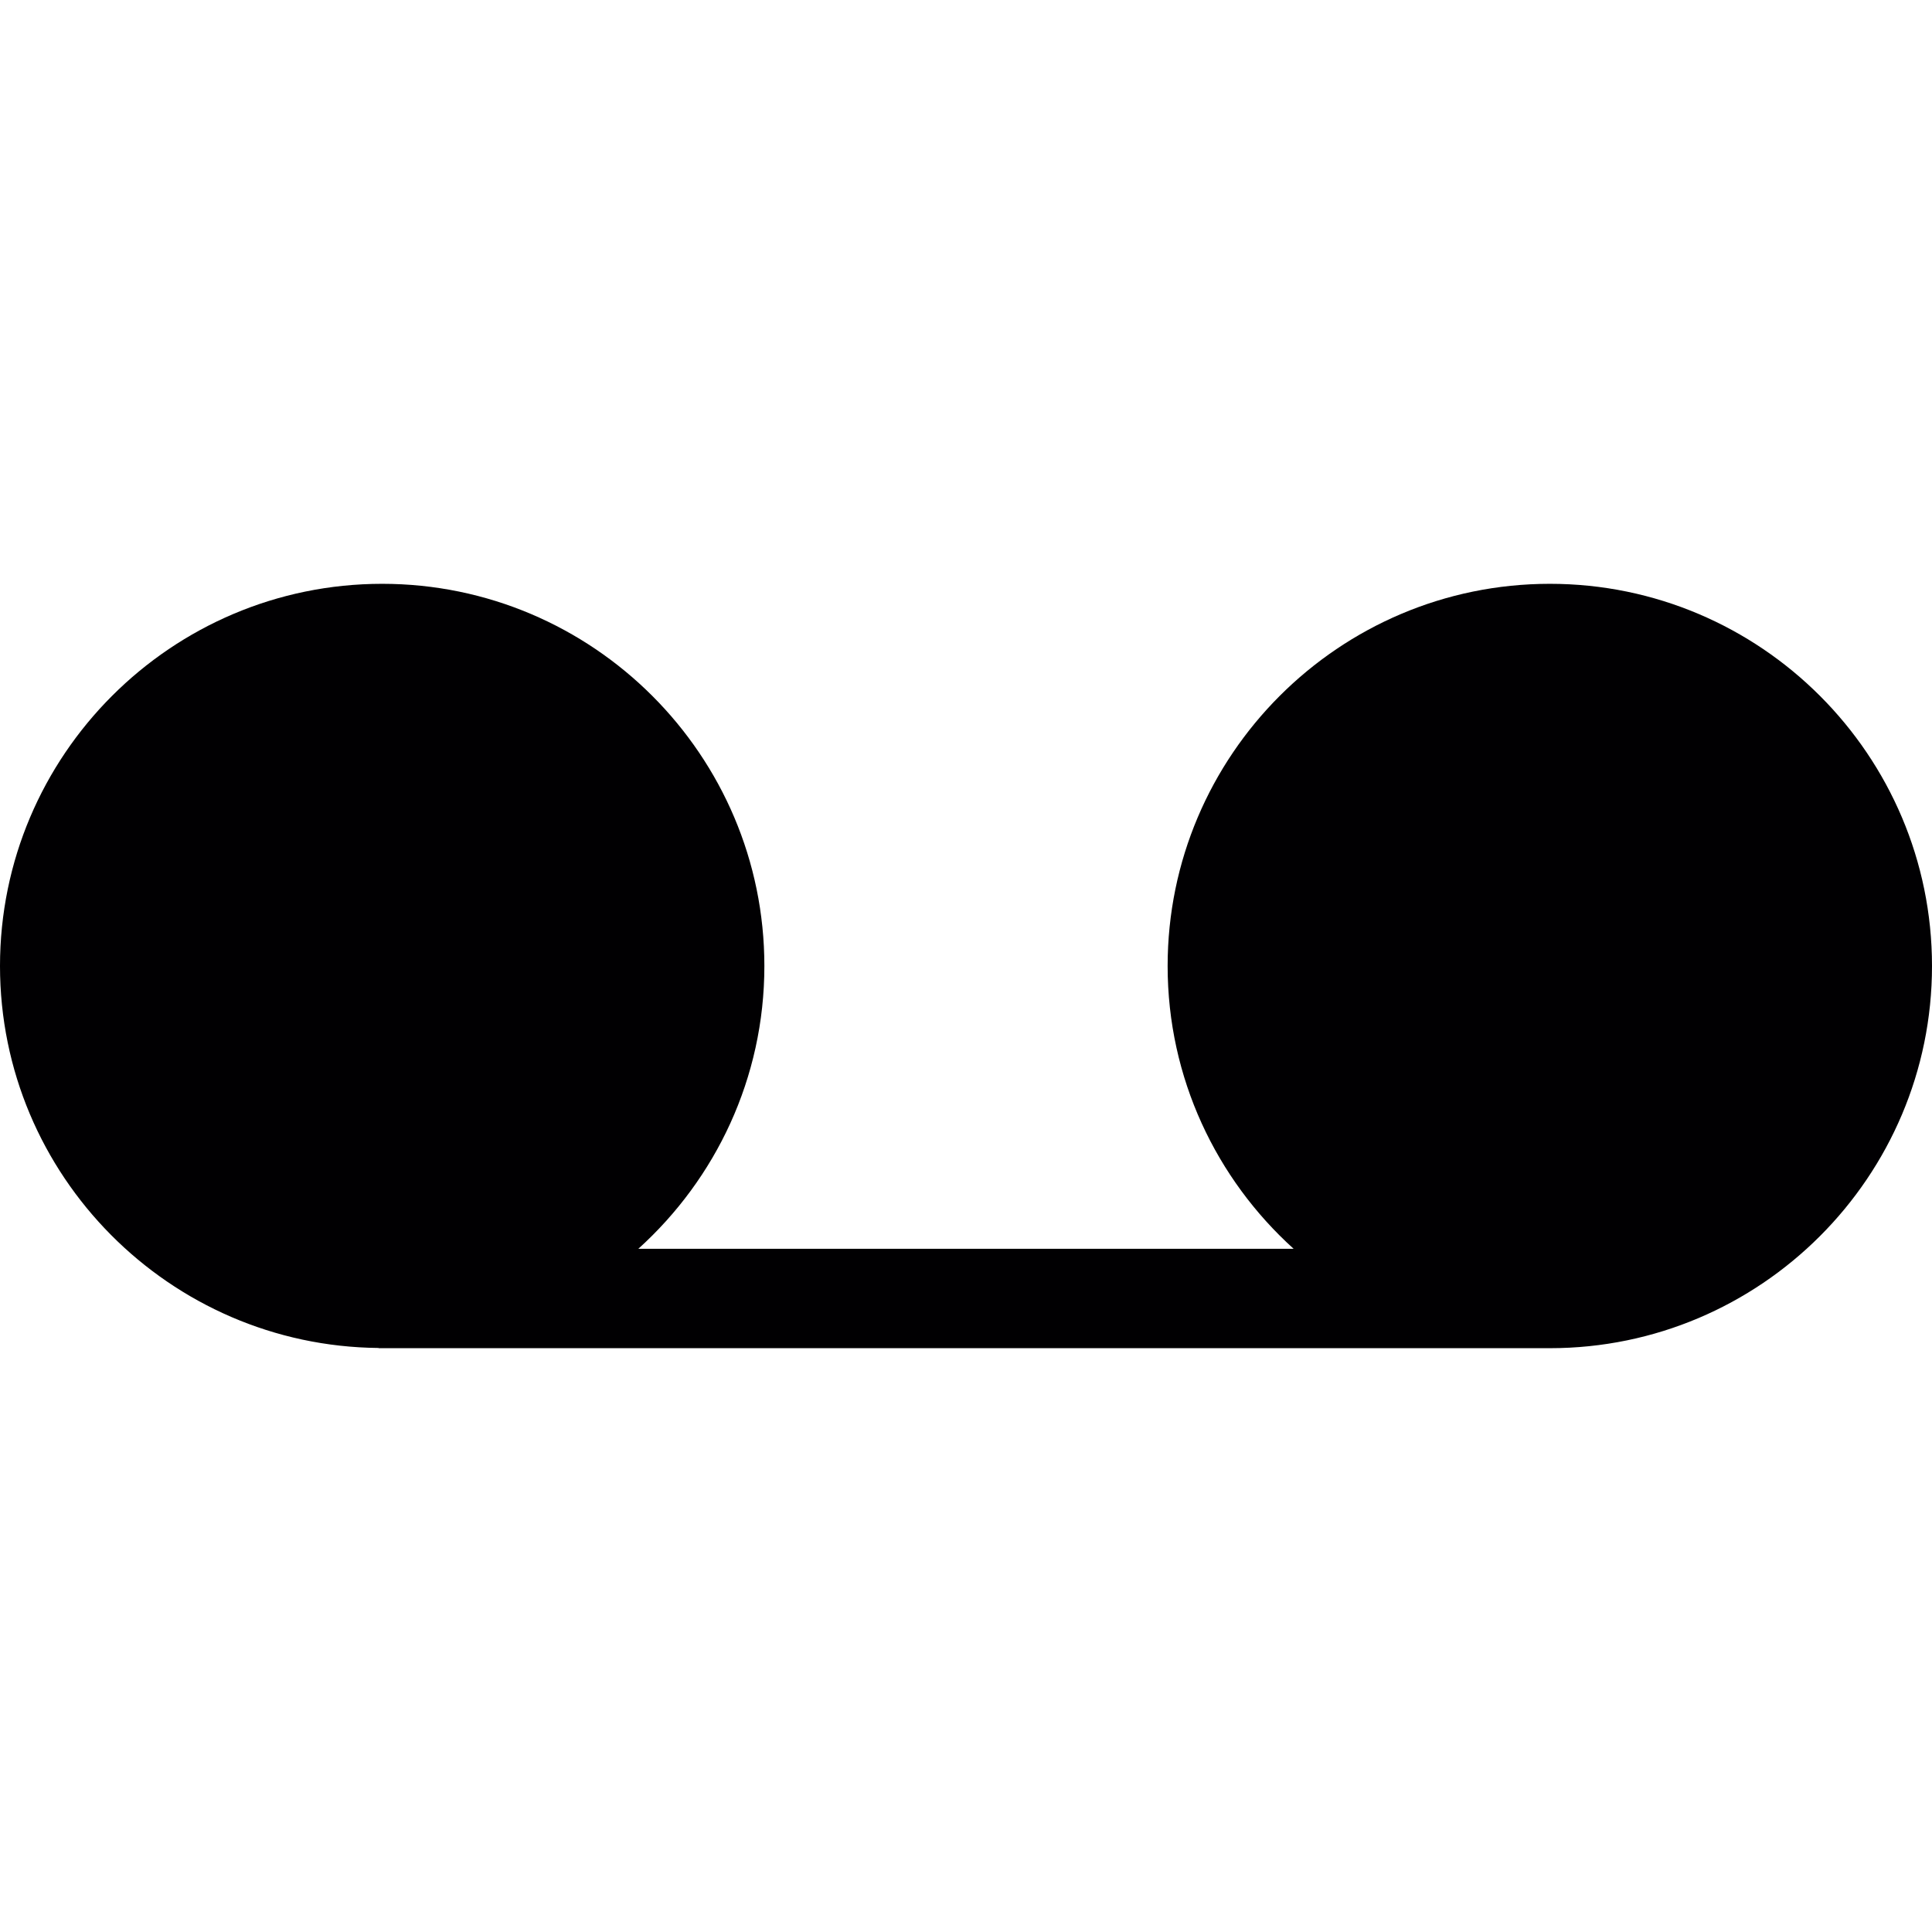 <?xml version="1.0" encoding="iso-8859-1"?>
<!-- Uploaded to: SVG Repo, www.svgrepo.com, Generator: SVG Repo Mixer Tools -->
<svg height="800px" width="800px" version="1.1" id="Capa_1" xmlns="http://www.w3.org/2000/svg" xmlns:xlink="http://www.w3.org/1999/xlink" 
	 viewBox="0 0 452.331 452.331" xml:space="preserve">
<g>
	<g>
		<path style="fill:#010002;" d="M362.86,136.686c-49.332,0-89.487,40.139-89.487,89.479c0,26.263,11.413,49.869,29.507,66.215
			H149.444c18.102-16.355,29.515-39.952,29.515-66.215c0-49.34-40.147-89.479-89.487-89.479S0,176.825,0,226.165
			c0,49.048,39.692,88.975,88.642,89.431v0.049h0.829H362.86c49.34,0,89.471-40.139,89.471-89.479
			C452.331,176.825,412.208,136.686,362.86,136.686z"/>
	</g>
</g>
</svg>